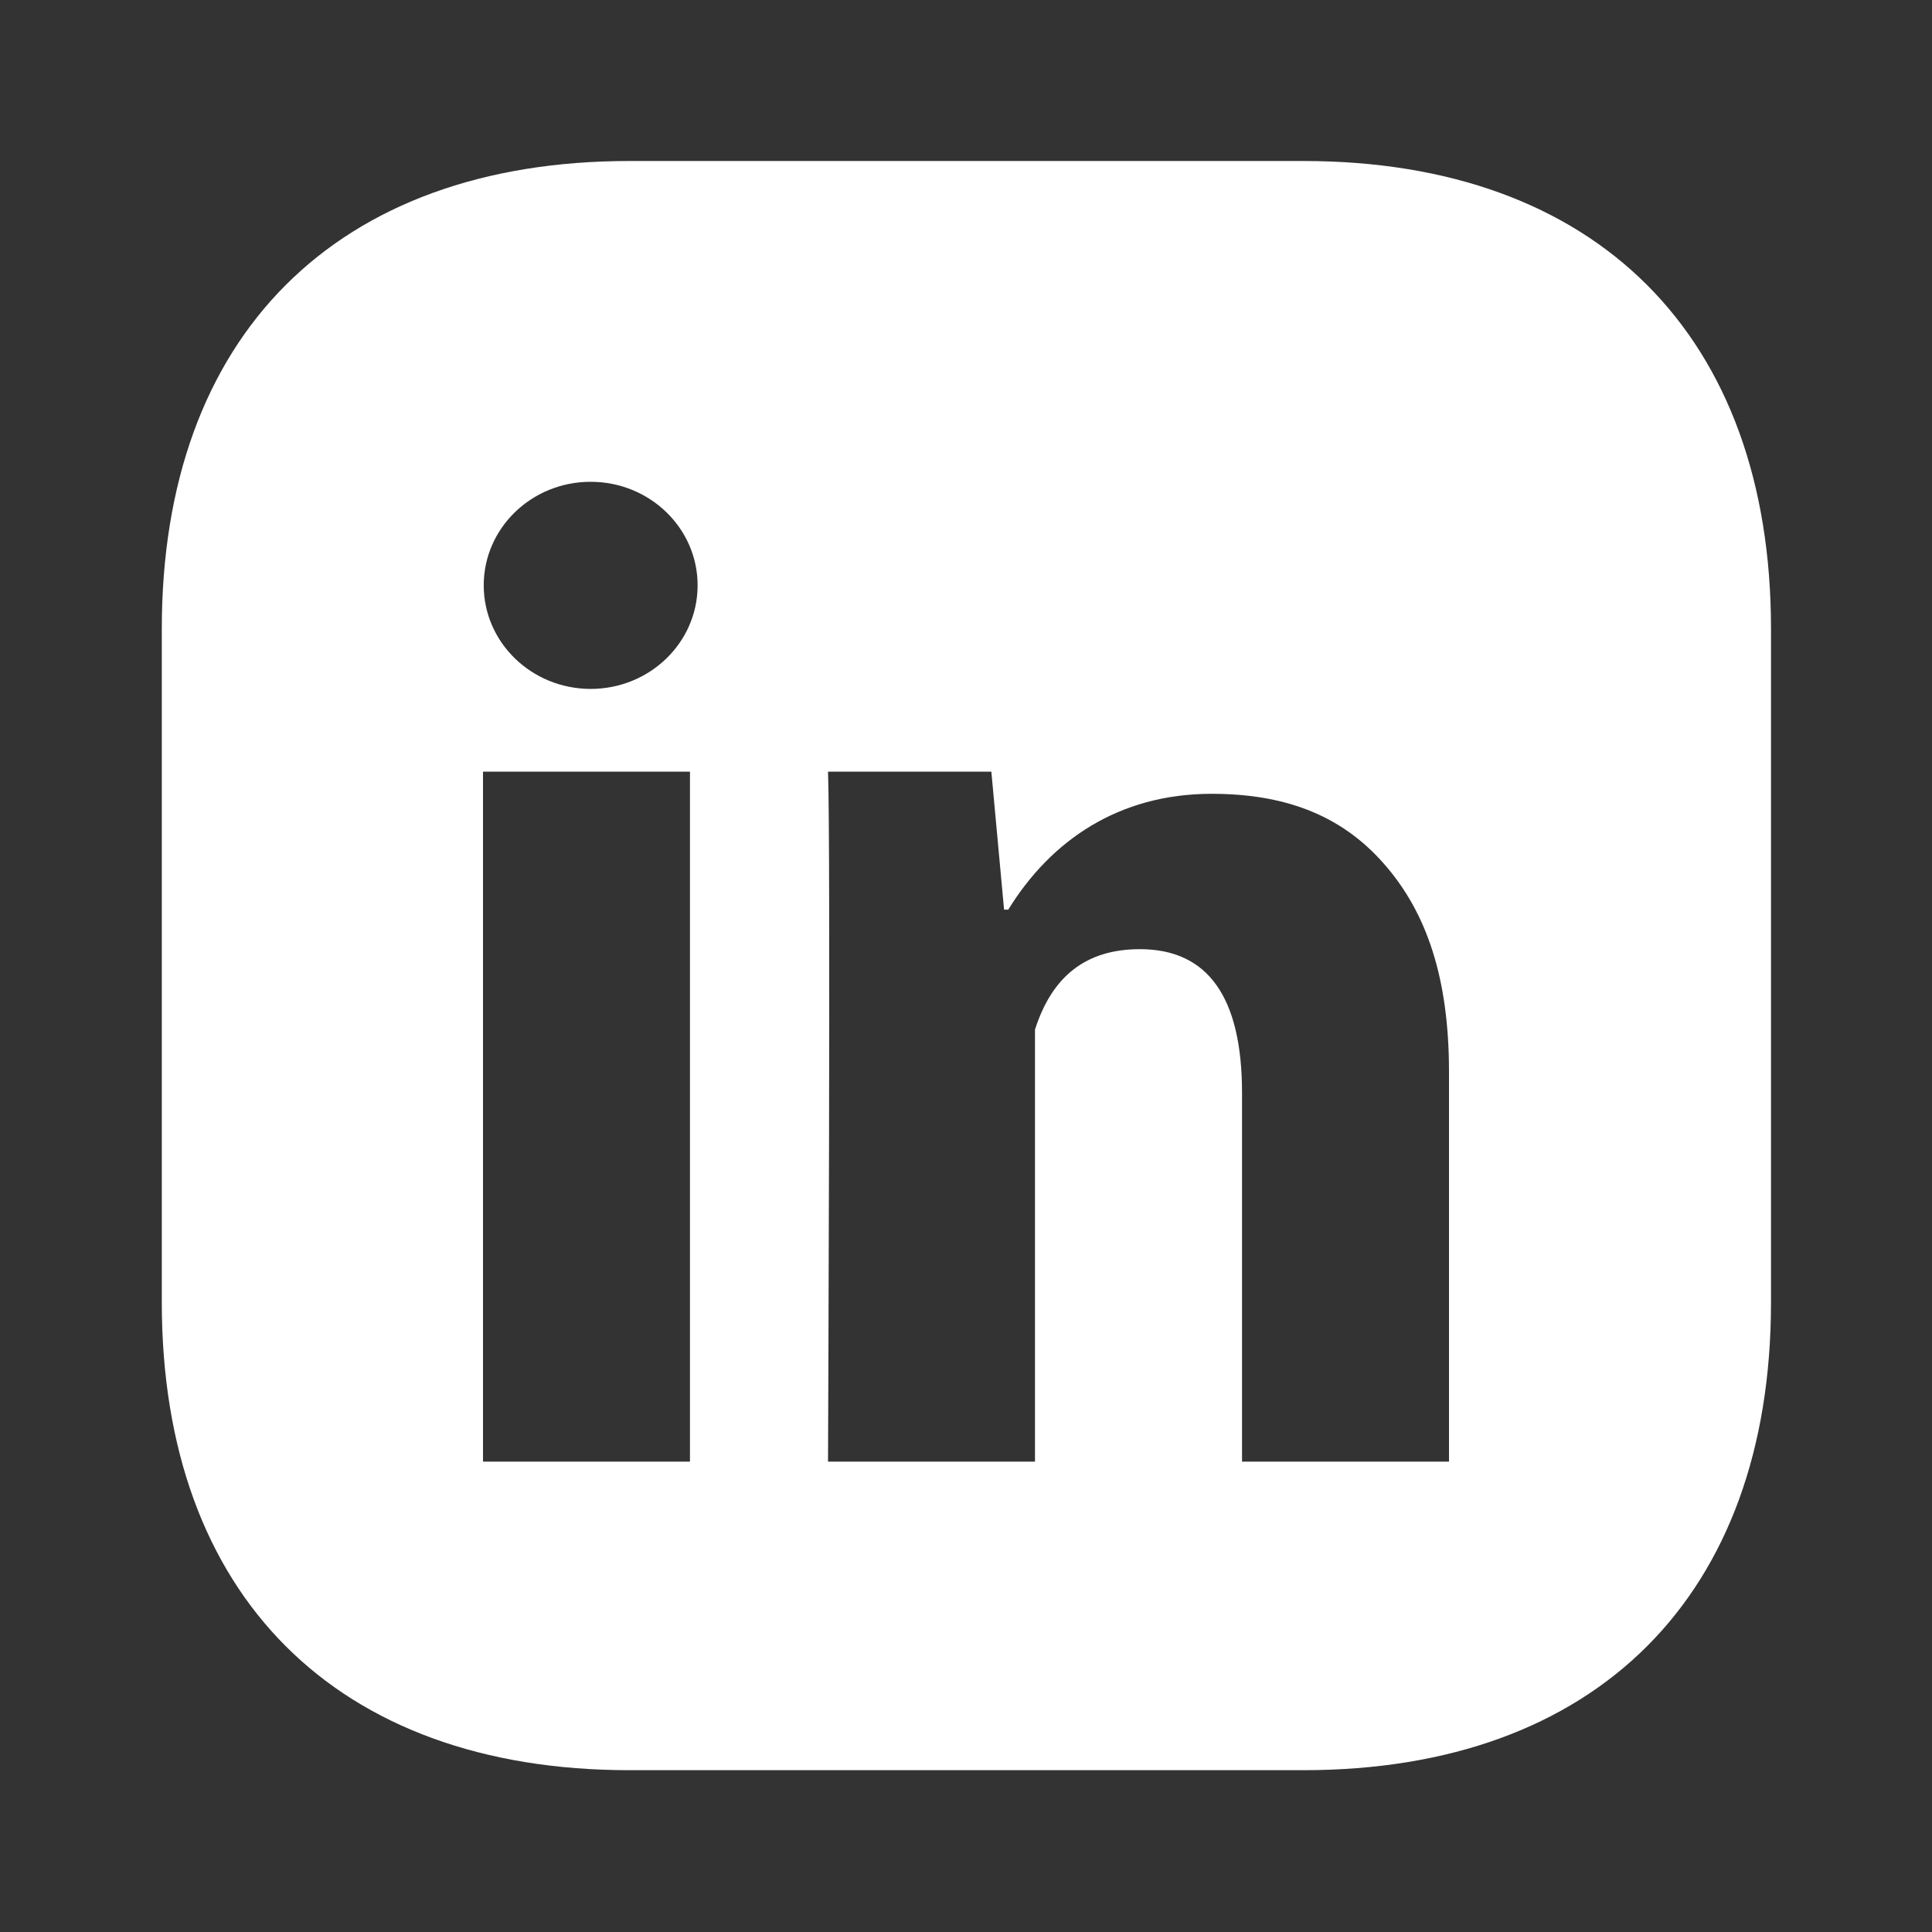 <svg xmlns="http://www.w3.org/2000/svg" width="24" height="24" viewBox="0 0 24 24" fill="none"><rect x="0" y="0" width="24" height="24" fill="#333333" stroke="none"/><path d="M16.19 2C19.83 2 22 4.17 22 7.81V16.18C22 19.82 19.83 21.99 16.19 21.99H7.82C4.18 21.99 2.01 19.82 2.01 16.18V7.81C2.01 4.17 4.18 2 7.82 2H16.19ZM6 18.157H8.571V9.586H6V18.157ZM10.286 9.586C10.32 10.444 10.286 18.157 10.286 18.157H12.857C12.857 18.157 12.857 13.872 12.857 12.79C13.07 12.124 13.493 11.791 14.161 11.791C15.004 11.791 15.429 12.385 15.429 13.578V18.157H18V13.316C18 12.159 17.728 11.334 17.183 10.72C16.64 10.106 15.929 9.861 15.051 9.861C13.895 9.861 13.053 10.443 12.525 11.3H12.473L12.315 9.586H10.286ZM7.337 5.985C6.603 5.985 6.009 6.561 6.009 7.271C6.009 7.981 6.603 8.557 7.337 8.558C8.071 8.558 8.666 7.982 8.666 7.271C8.666 6.561 8.071 5.985 7.337 5.985Z" fill="white"></path></svg>